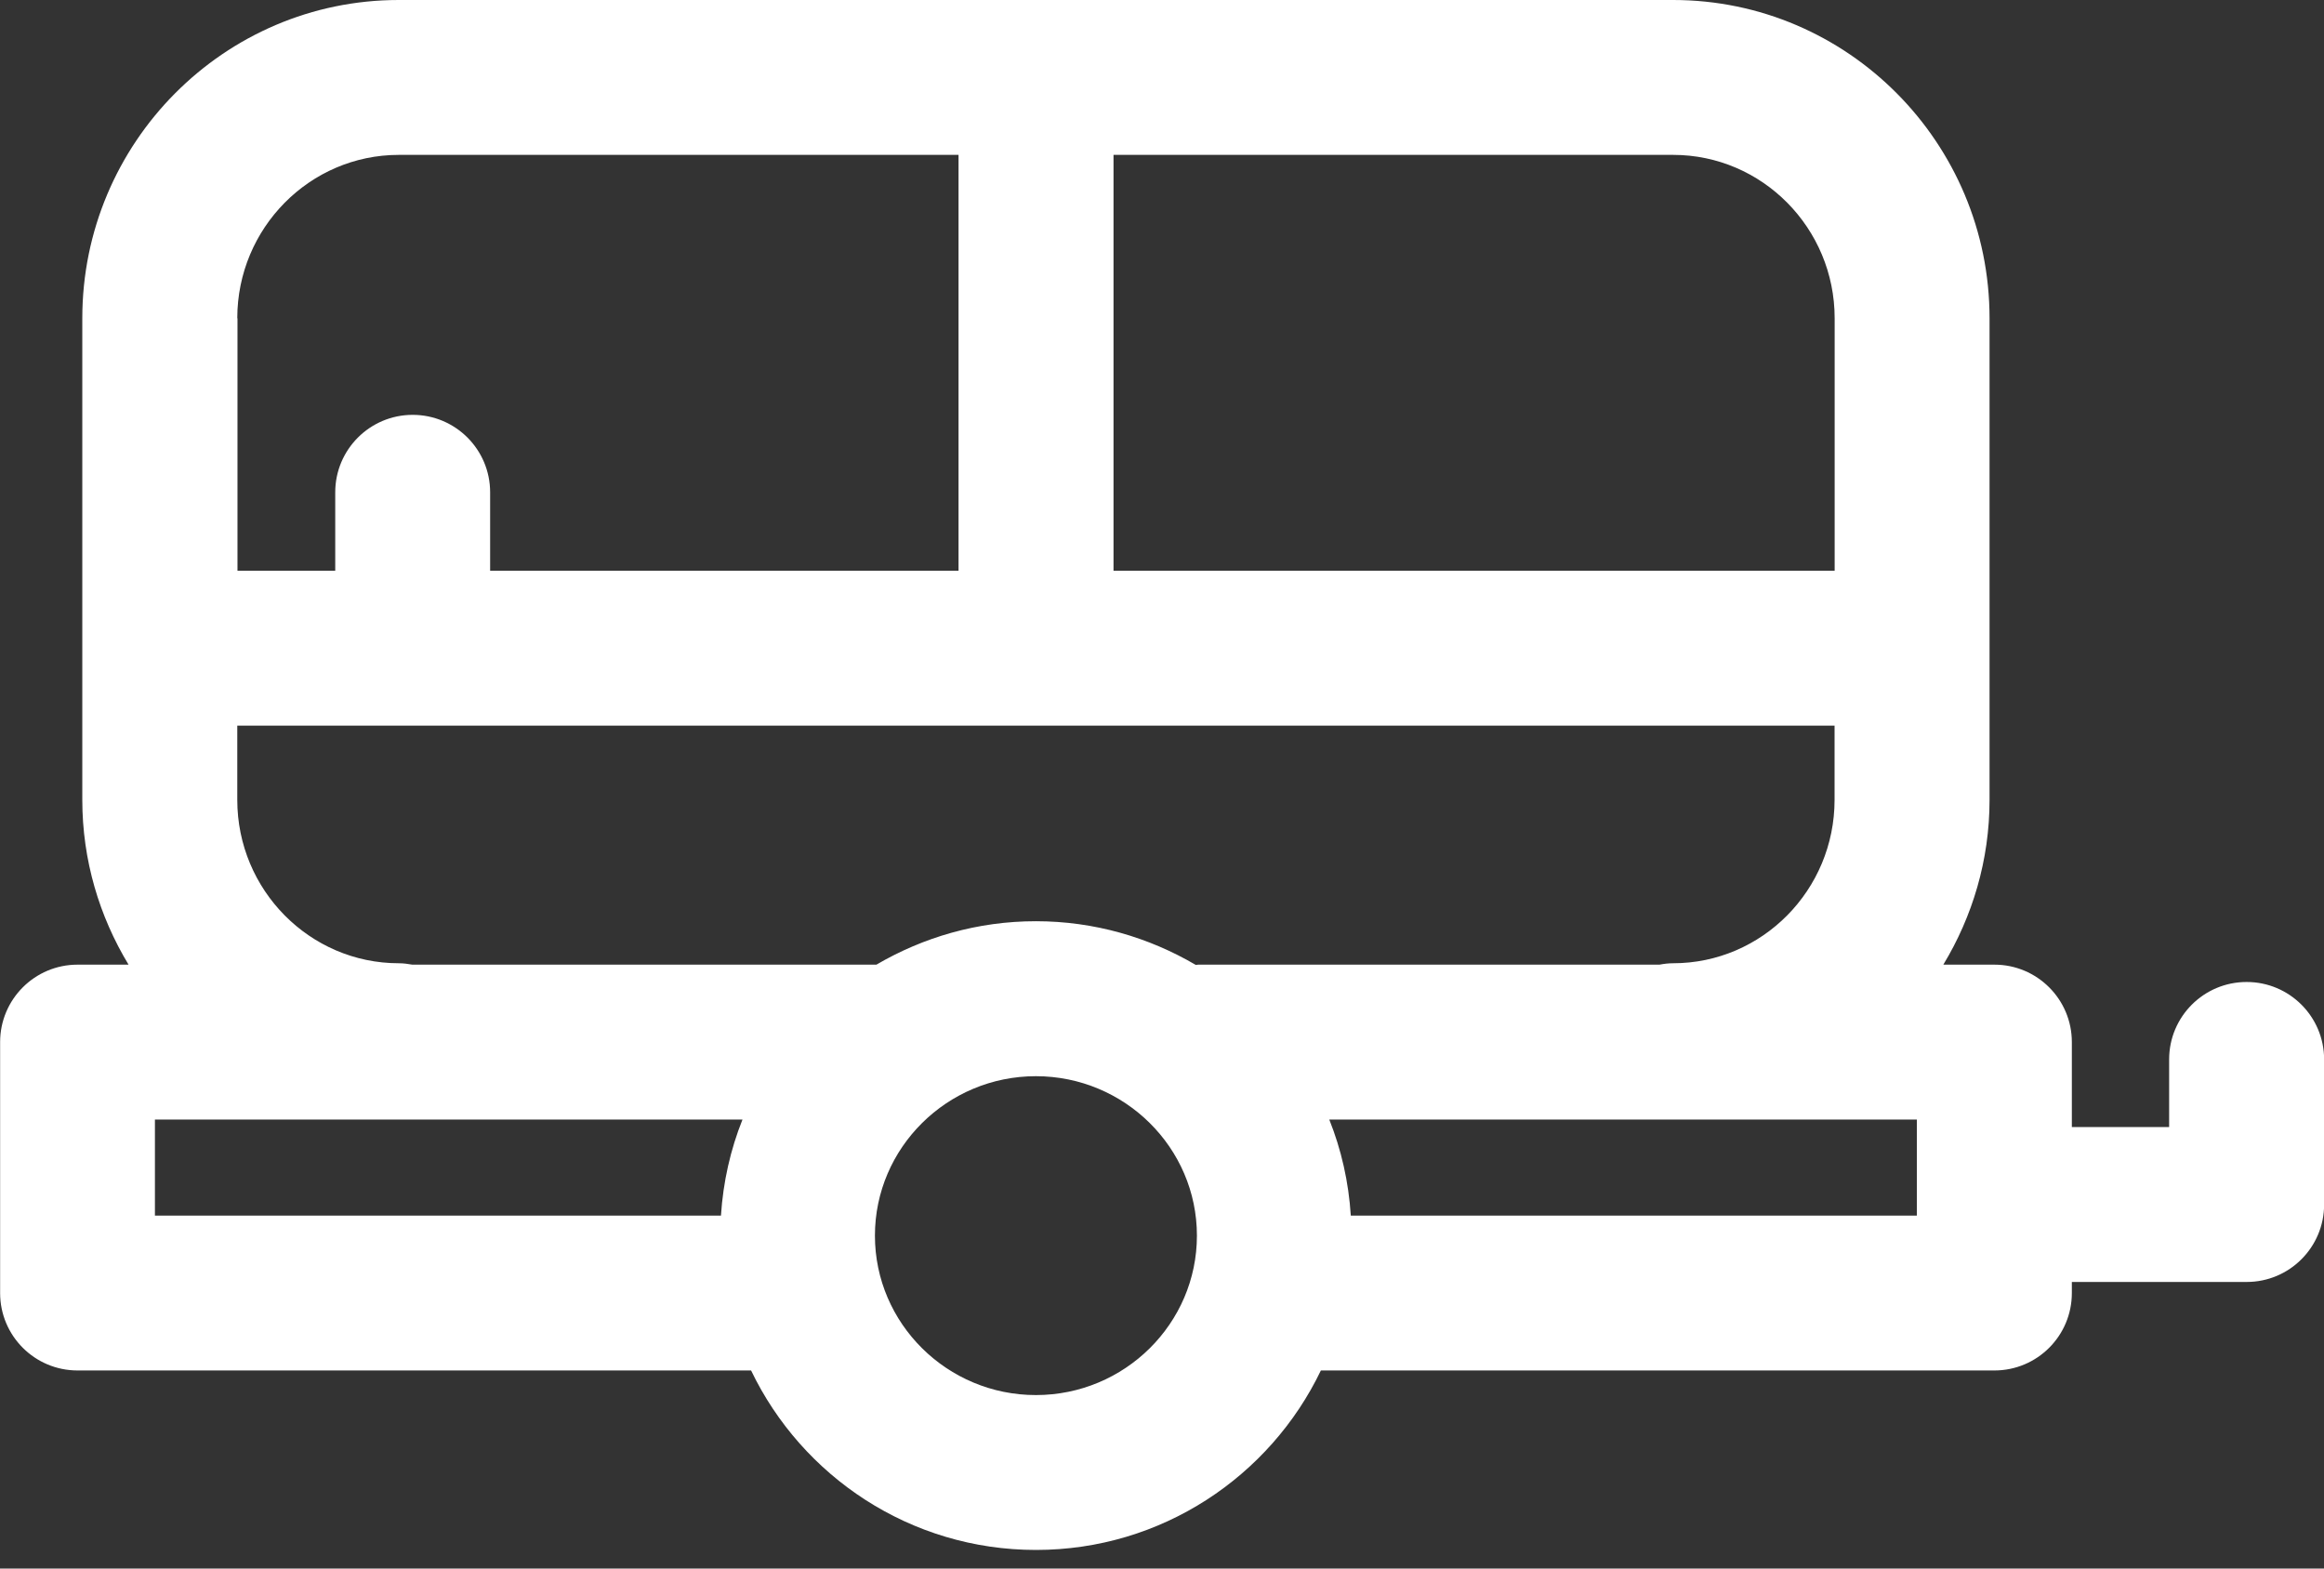 <svg xmlns="http://www.w3.org/2000/svg" width="80" height="54" viewBox="0 0 80 54" fill="none"><rect x="0" y="0" width="80" height="54" fill="#333333" stroke="none"/><g clip-path="url(#clip0_834_519)"><path d="M65.985 41.849H46.499C46.425 40.688 46.172 39.578 45.758 38.542H65.985V41.849ZM41.25 33.21C41.221 33.21 41.193 33.217 41.164 33.22C39.547 32.27 37.67 31.715 35.659 31.715C33.647 31.715 31.783 32.267 30.169 33.21H14.193C14.043 33.184 13.889 33.162 13.728 33.162C10.664 33.162 8.168 30.64 8.168 27.538V24.981H63.152V27.538C63.152 30.64 60.659 33.162 57.592 33.162C57.432 33.162 57.278 33.181 57.127 33.21H41.25ZM35.659 48.028C32.605 48.028 30.118 45.564 30.118 42.539C30.118 39.514 32.605 37.05 35.659 37.05C38.713 37.05 41.202 39.514 41.202 42.539C41.202 45.564 38.716 48.028 35.659 48.028ZM24.818 41.849H5.333V38.542H25.559C25.146 39.575 24.892 40.688 24.818 41.849ZM8.168 10.956C8.168 7.857 10.661 5.332 13.728 5.332H32.996V19.649H16.872V16.948C16.872 15.476 15.679 14.282 14.206 14.282C12.734 14.282 11.54 15.476 11.54 16.948V19.649H8.175V10.956H8.168ZM38.328 5.332H57.595C60.659 5.332 63.155 7.853 63.155 10.956V19.649H38.331V5.332H38.328ZM77.335 33.807C75.862 33.807 74.669 35 74.669 36.473V38.802H71.32V35.876C71.32 34.404 70.126 33.21 68.654 33.21H66.896C67.897 31.555 68.487 29.617 68.487 27.538V10.956C68.487 4.915 63.601 0 57.595 0H13.725C7.719 0 2.833 4.915 2.833 10.956V27.538C2.833 29.614 3.421 31.552 4.425 33.21H2.67C1.197 33.21 0.004 34.404 0.004 35.876V44.515C0.004 45.988 1.197 47.181 2.67 47.181H25.855C27.606 50.829 31.337 53.36 35.662 53.36C39.986 53.36 43.717 50.829 45.469 47.181H68.654C70.126 47.181 71.32 45.988 71.32 44.515V44.134H77.338C78.811 44.134 80.004 42.94 80.004 41.468V36.473C80.004 35 78.811 33.807 77.338 33.807H77.335Z" fill="white"></path></g><defs><clipPath id="clip0_834_519"><rect width="80" height="53.36" fill="white"></rect></clipPath></defs></svg>